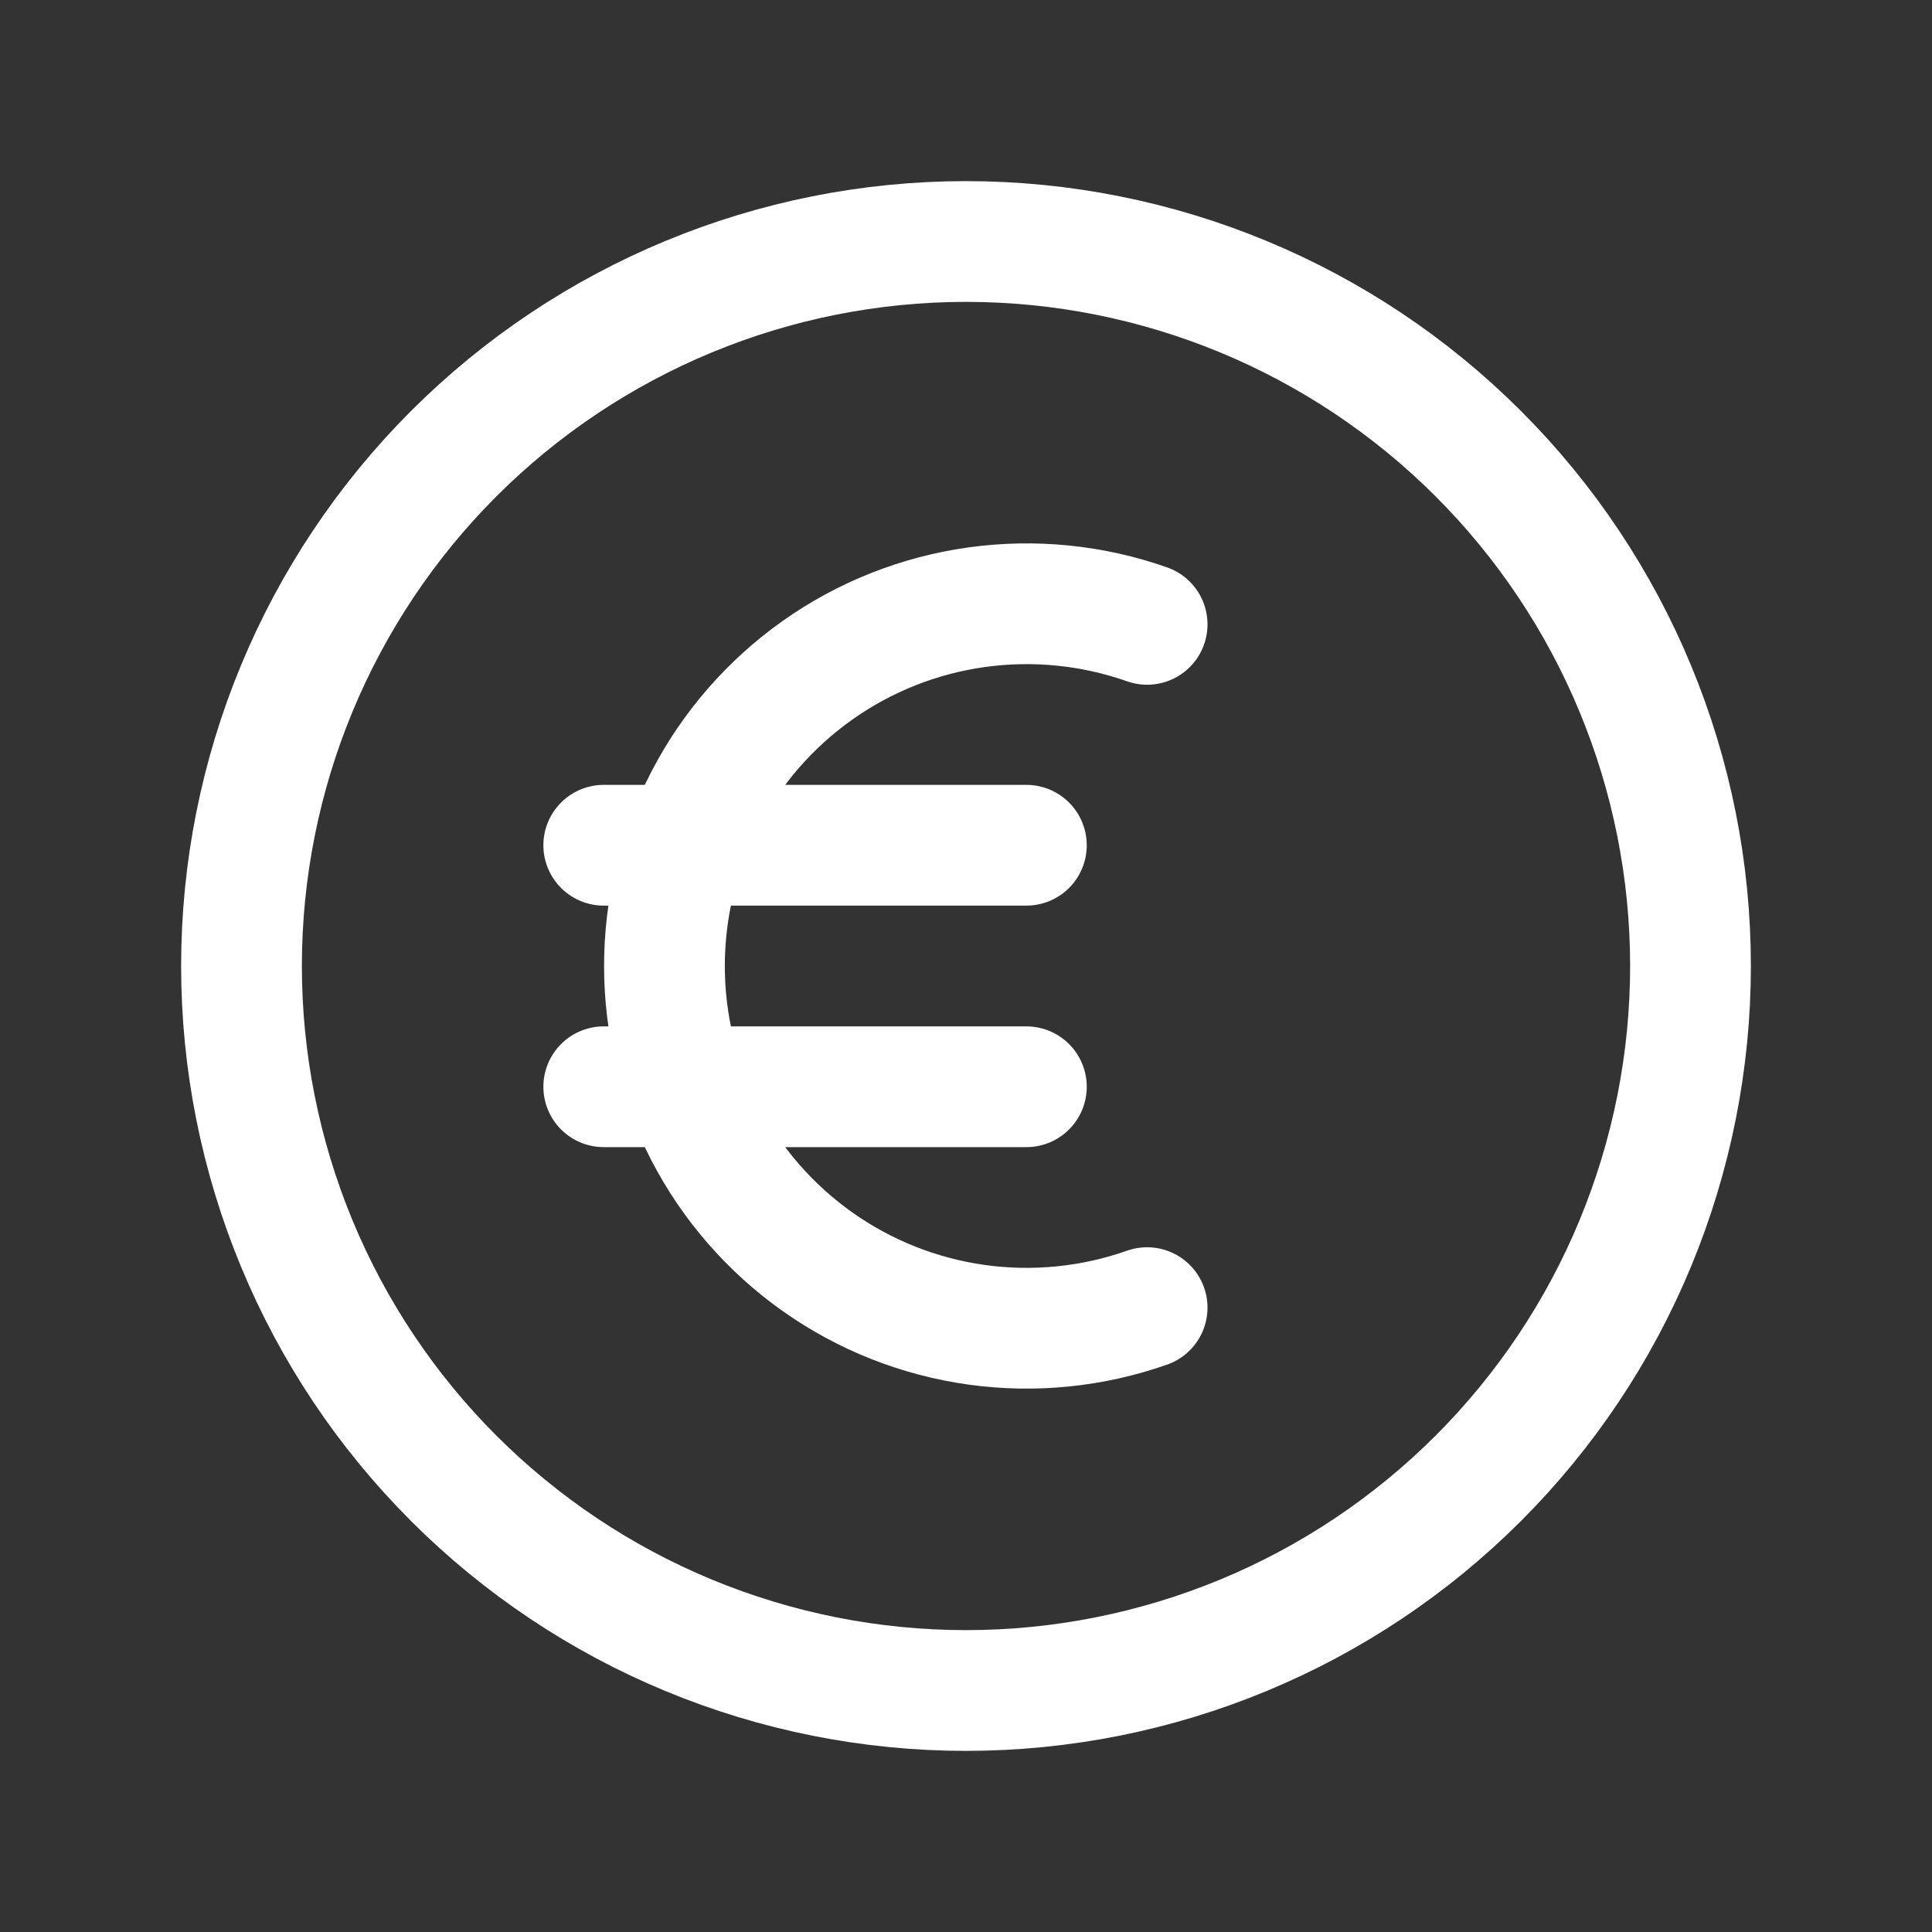 <svg width="24" height="24" viewBox="0 0 24 24" fill="none" xmlns="http://www.w3.org/2000/svg">
<rect x="0" y="0" width="24" height="24" fill="#333333" stroke="none"/>
<path d="M14.25 7.756C13.571 7.517 12.845 7.444 12.133 7.543C11.42 7.642 10.741 7.911 10.154 8.327C9.567 8.743 9.088 9.293 8.757 9.932C8.426 10.571 8.254 11.28 8.254 12C8.254 12.72 8.426 13.429 8.757 14.068C9.088 14.707 9.567 15.257 10.154 15.673C10.741 16.089 11.42 16.358 12.133 16.457C12.845 16.556 13.571 16.483 14.25 16.244M7.5 10.5H12.75M7.5 13.5H12.75M21 12C21 13.182 20.767 14.352 20.315 15.444C19.863 16.536 19.2 17.528 18.364 18.364C17.528 19.2 16.536 19.863 15.444 20.315C14.352 20.767 13.182 21 12 21C10.818 21 9.648 20.767 8.556 20.315C7.464 19.863 6.472 19.2 5.636 18.364C4.8 17.528 4.137 16.536 3.685 15.444C3.233 14.352 3 13.182 3 12C3 9.613 3.948 7.324 5.636 5.636C7.324 3.948 9.613 3 12 3C14.387 3 16.676 3.948 18.364 5.636C20.052 7.324 21 9.613 21 12Z" stroke="white" stroke-width="1.5" stroke-linecap="round" stroke-linejoin="round"/>
</svg>
